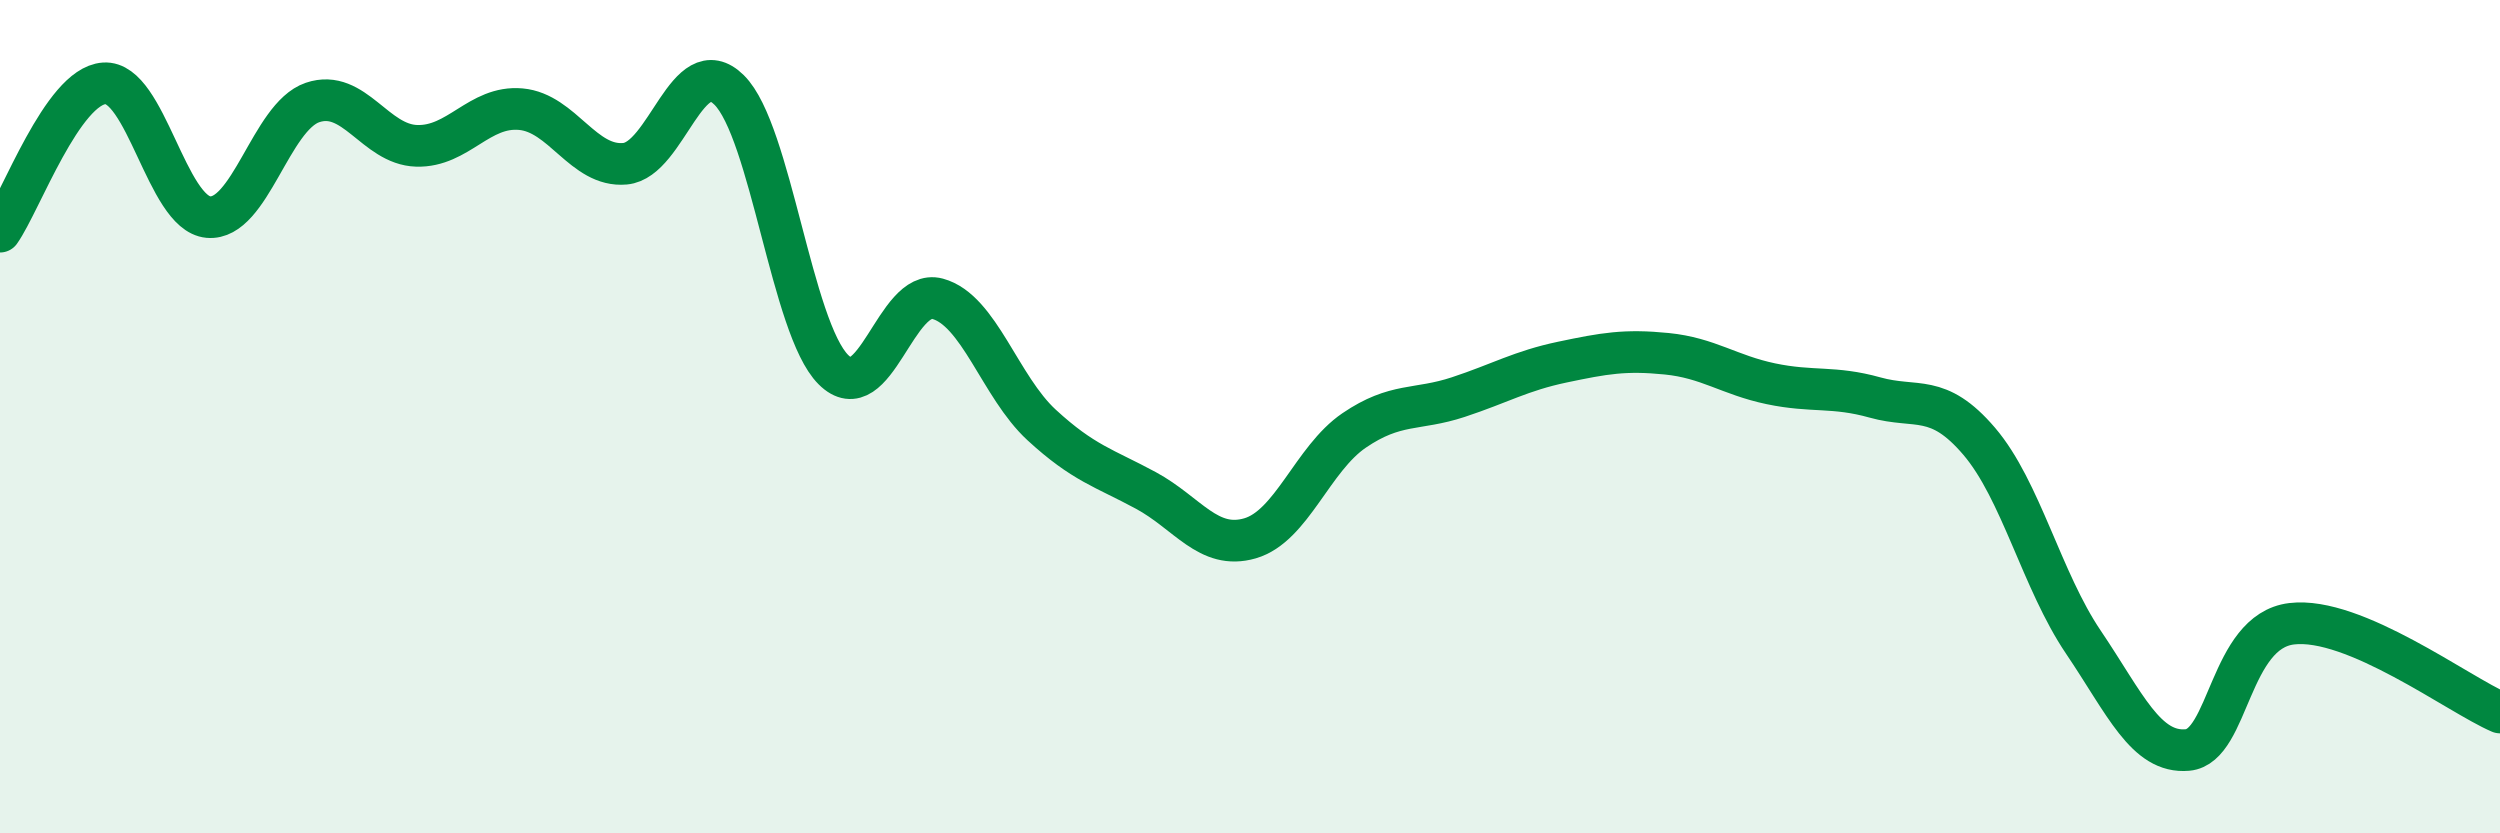 
    <svg width="60" height="20" viewBox="0 0 60 20" xmlns="http://www.w3.org/2000/svg">
      <path
        d="M 0,5.56 C 0.5,4.85 1.5,2.07 2.5,2 C 3.5,1.93 4,5.12 5,5.21 C 6,5.3 6.5,2.8 7.5,2.46 C 8.5,2.12 9,3.47 10,3.5 C 11,3.53 11.5,2.53 12.5,2.62 C 13.5,2.71 14,4.02 15,3.93 C 16,3.84 16.5,1.17 17.5,2.16 C 18.5,3.15 19,7.87 20,8.87 C 21,9.87 21.5,6.9 22.5,7.17 C 23.5,7.44 24,9.28 25,10.2 C 26,11.12 26.5,11.23 27.5,11.77 C 28.5,12.31 29,13.21 30,12.92 C 31,12.63 31.5,11.01 32.5,10.33 C 33.5,9.65 34,9.86 35,9.53 C 36,9.2 36.5,8.9 37.5,8.69 C 38.5,8.48 39,8.39 40,8.49 C 41,8.59 41.5,9 42.5,9.21 C 43.5,9.42 44,9.26 45,9.54 C 46,9.82 46.5,9.42 47.5,10.59 C 48.5,11.76 49,13.93 50,15.41 C 51,16.89 51.5,18.09 52.5,18 C 53.5,17.91 53.5,15.15 55,14.97 C 56.5,14.79 59,16.67 60,17.1L60 20L0 20Z"
        fill="#008740"
        opacity="0.1"
        stroke-linecap="round"
        stroke-linejoin="round"
      />
      <path
        d="M 0,5.56 C 0.5,4.85 1.5,2.07 2.5,2 C 3.5,1.93 4,5.12 5,5.21 C 6,5.3 6.5,2.8 7.5,2.46 C 8.5,2.12 9,3.47 10,3.5 C 11,3.53 11.5,2.53 12.5,2.62 C 13.5,2.71 14,4.02 15,3.93 C 16,3.84 16.5,1.17 17.5,2.16 C 18.5,3.15 19,7.87 20,8.87 C 21,9.87 21.5,6.9 22.5,7.17 C 23.5,7.44 24,9.28 25,10.2 C 26,11.12 26.5,11.23 27.5,11.77 C 28.5,12.31 29,13.21 30,12.92 C 31,12.63 31.5,11.01 32.5,10.33 C 33.5,9.65 34,9.86 35,9.53 C 36,9.2 36.5,8.9 37.5,8.69 C 38.5,8.48 39,8.39 40,8.49 C 41,8.59 41.5,9 42.5,9.21 C 43.5,9.42 44,9.26 45,9.54 C 46,9.82 46.5,9.42 47.5,10.59 C 48.5,11.76 49,13.93 50,15.41 C 51,16.89 51.5,18.09 52.5,18 C 53.5,17.91 53.5,15.15 55,14.97 C 56.5,14.79 59,16.67 60,17.1"
        stroke="#008740"
        stroke-width="1"
        fill="none"
        stroke-linecap="round"
        stroke-linejoin="round"
      />
    </svg>
  